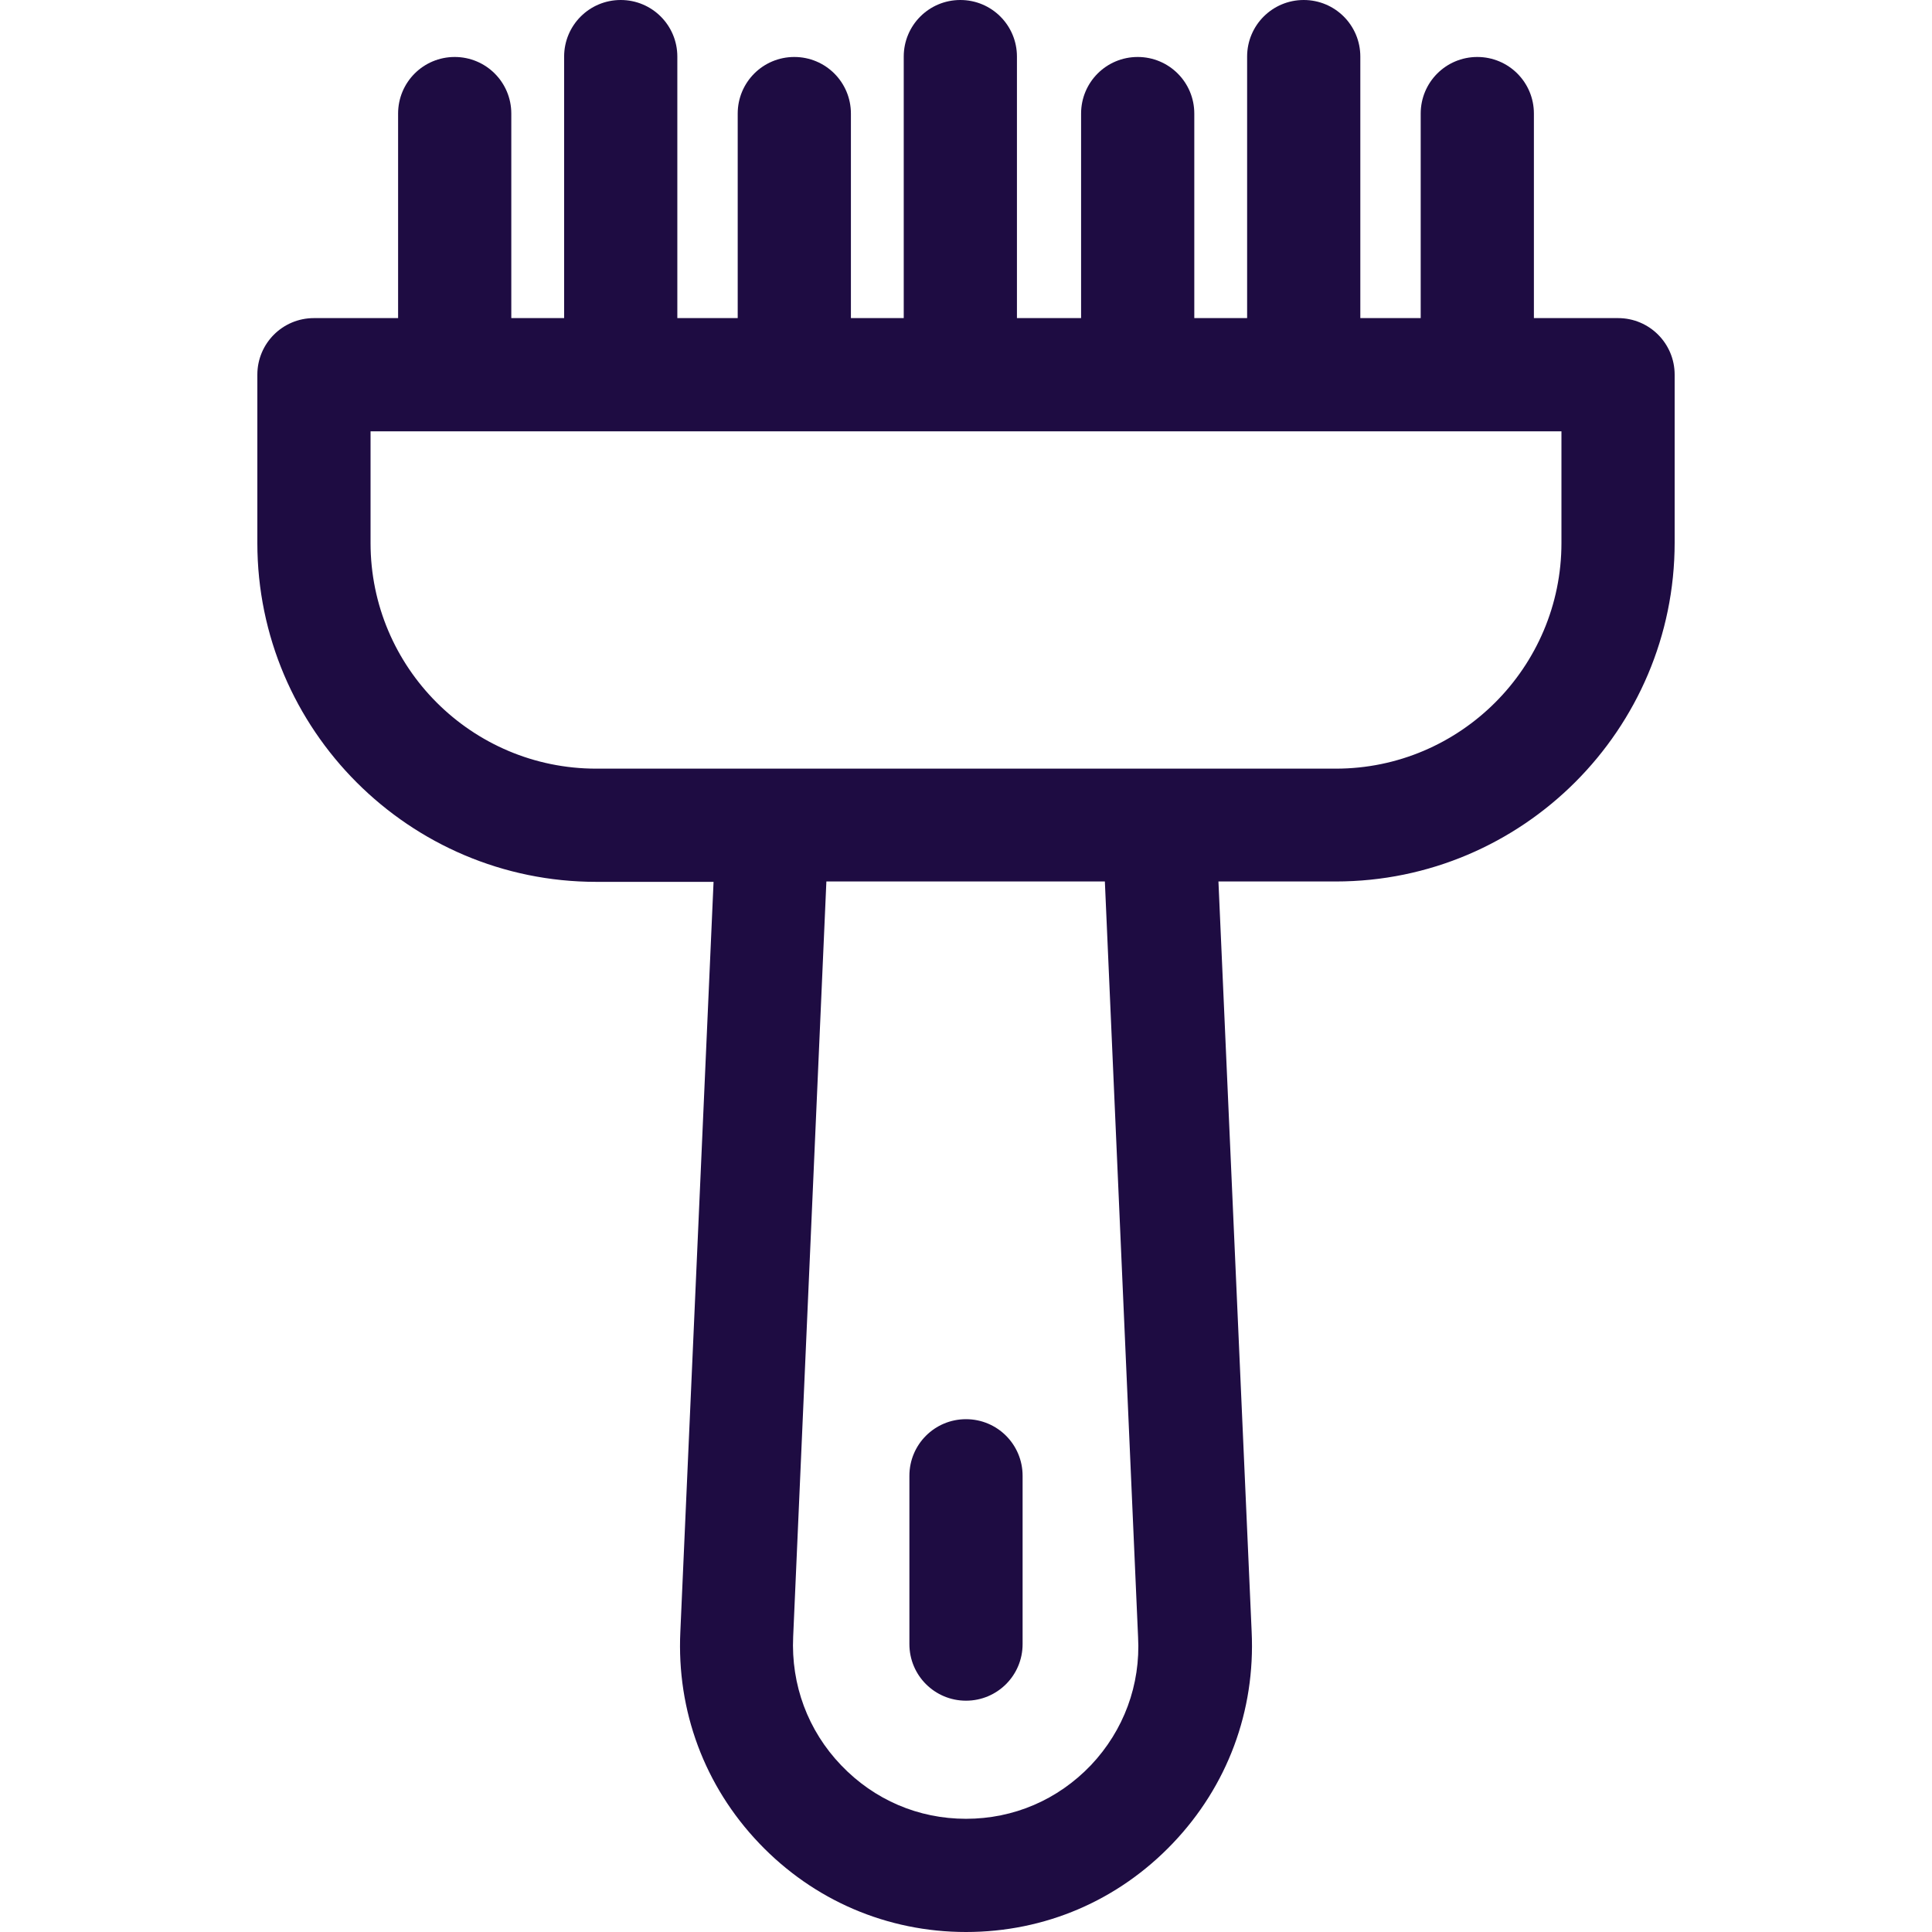 <?xml version="1.0" encoding="utf-8"?>
<!-- Generator: Adobe Illustrator 24.0.2, SVG Export Plug-In . SVG Version: 6.00 Build 0)  -->
<svg version="1.1" id="Capa_1" xmlns="http://www.w3.org/2000/svg" xmlns:xlink="http://www.w3.org/1999/xlink" x="0px" y="0px"
	 viewBox="0 0 512 512" style="enable-background:new 0 0 512 512;" xml:space="preserve">
<style type="text/css">
	.st0{fill:#1E0C42;}
</style>
<g>
	<g>
		<path class="st0" d="M428.8,84.3h-22.3V30.1c0-8.3-6.7-15-15-15s-15,6.7-15,15v54.2h-16V15c0-8.3-6.7-15-15-15s-15,6.7-15,15v69.3
			h-14V30.1c0-8.3-6.7-15-15-15s-15,6.7-15,15v54.2h-17V15c0-8.3-6.7-15-15-15s-15,6.7-15,15v69.3h-14V30.1c0-8.3-6.7-15-15-15
			s-15,6.7-15,15v54.2h-16V15c0-8.3-6.7-15-15-15s-15,6.7-15,15v69.3h-14V30.1c0-8.3-6.7-15-15-15s-15,6.7-15,15v54.2H83.2
			c-8.3,0-15,6.7-15,15v44.6c0,49.5,40.3,89.8,89.8,89.8h31.1l-8.8,198.7c-1,21,6.4,40.9,20.9,56.1c14.4,15.1,33.9,23.5,54.8,23.5
			s40.3-8.3,54.8-23.5c14.5-15.2,21.9-35.1,20.9-56.1l-8.8-198.8H354c49.5,0,89.8-40.3,89.8-89.8V99.3
			C443.8,91,437.1,84.3,428.8,84.3z M289.1,467.8C280.3,477,268.6,482,256,482s-24.3-5-33.1-14.2c-8.8-9.2-13.3-21.3-12.7-34.1
			l8.8-200.1h73.8l8.8,200.2C302.3,446.5,297.8,458.6,289.1,467.8z M354,203.7H158c-33,0-59.8-26.8-59.8-59.8v-29.6h315.6v29.6h0
			C413.8,176.8,387,203.7,354,203.7z"/>
	</g>
</g>
<g>
	<g>
		<path class="st0" d="M256,376.1c-8.3,0-15,6.7-15,15v44.6c0,8.3,6.7,15,15,15s15-6.7,15-15v-44.6C271,382.8,264.3,376.1,256,376.1
			z"/>
	</g>
</g>
</svg>
